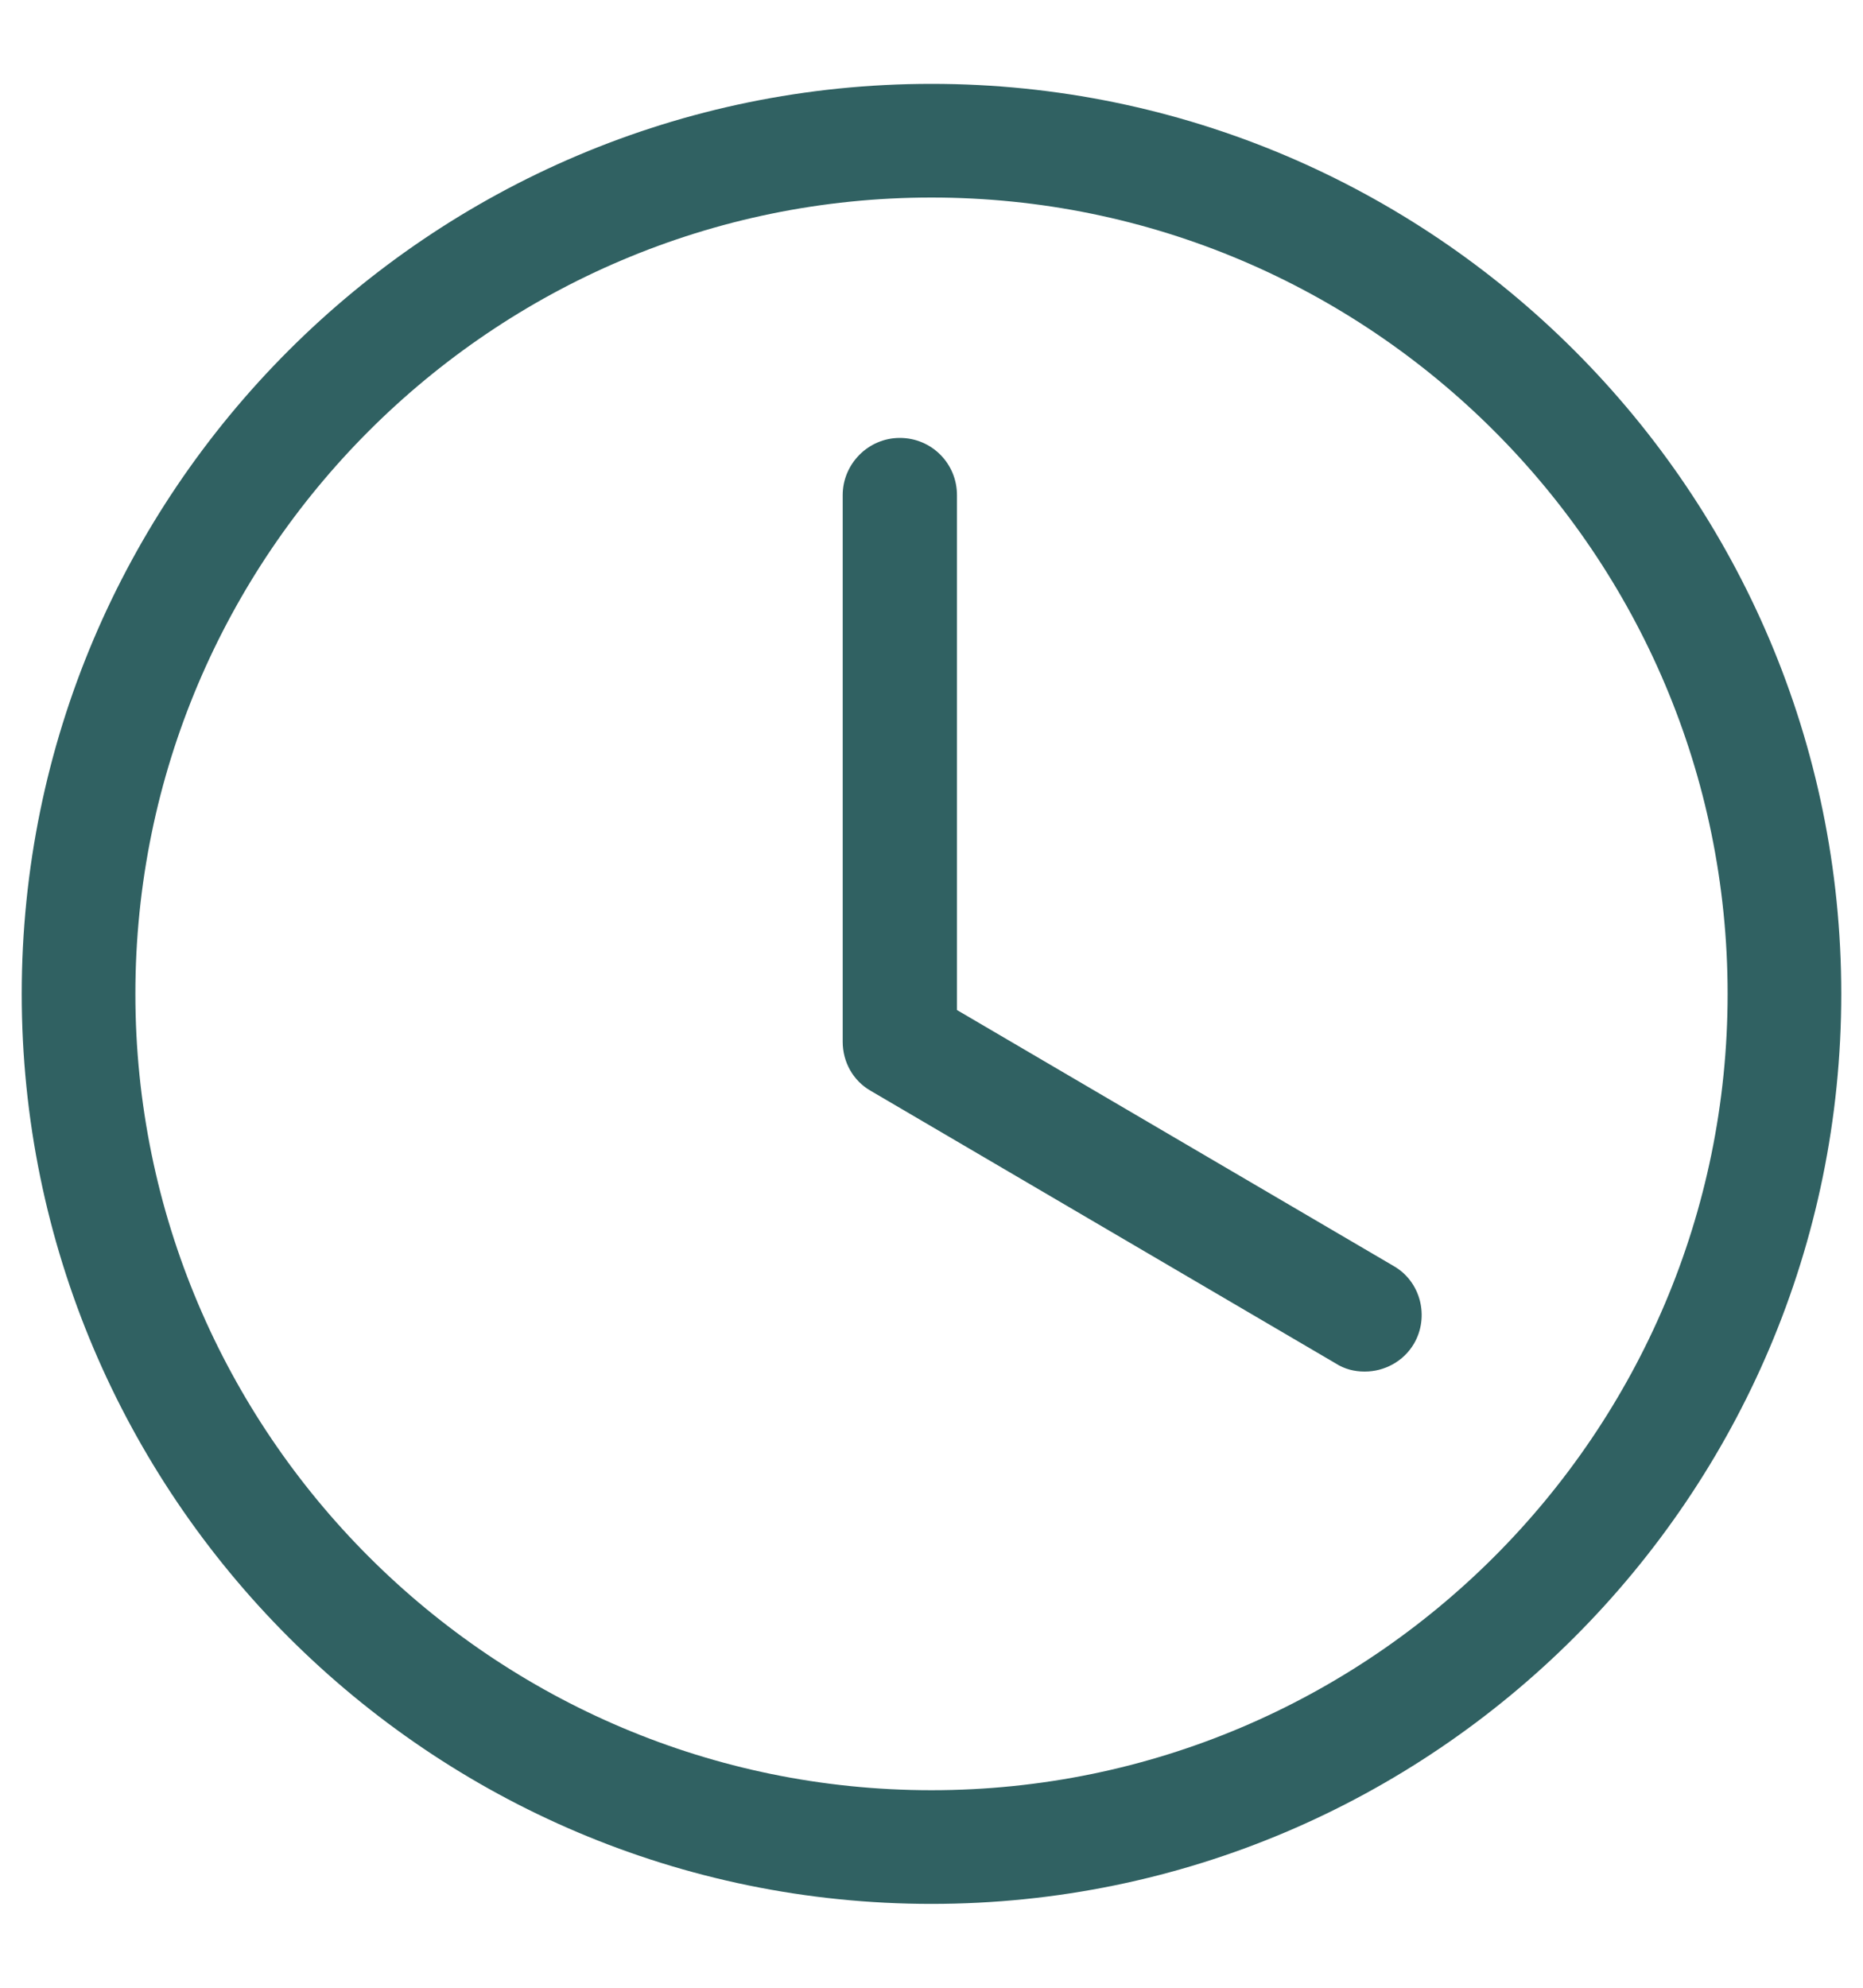 <?xml version="1.0" encoding="UTF-8"?>
<svg id="Layer_1" data-name="Layer 1" xmlns="http://www.w3.org/2000/svg" viewBox="0 0 30 32">
  <defs>
    <style>
      .cls-1 {
        fill: #306162;
      }
    </style>
  </defs>
  <path class="cls-1" d="M15,30.65C6.92,30.65.35,24.08.35,16S6.92,1.35,15,1.35s14.65,6.57,14.65,14.65-6.57,14.65-14.65,14.65ZM15,3.18c-7.07,0-12.82,5.75-12.82,12.82s5.75,12.82,12.82,12.82,12.82-5.75,12.82-12.82S22.07,3.18,15,3.18Z"/>
  <path class="cls-1" d="M21.97,22.08c-.16,0-.32-.04-.46-.13l-7.49-4.39c-.28-.16-.45-.46-.45-.79V7.97c0-.5.41-.92.92-.92s.92.41.92.92v8.29l7.03,4.12c.44.25.58.82.33,1.25-.17.29-.48.45-.79.45Z"/>
</svg>